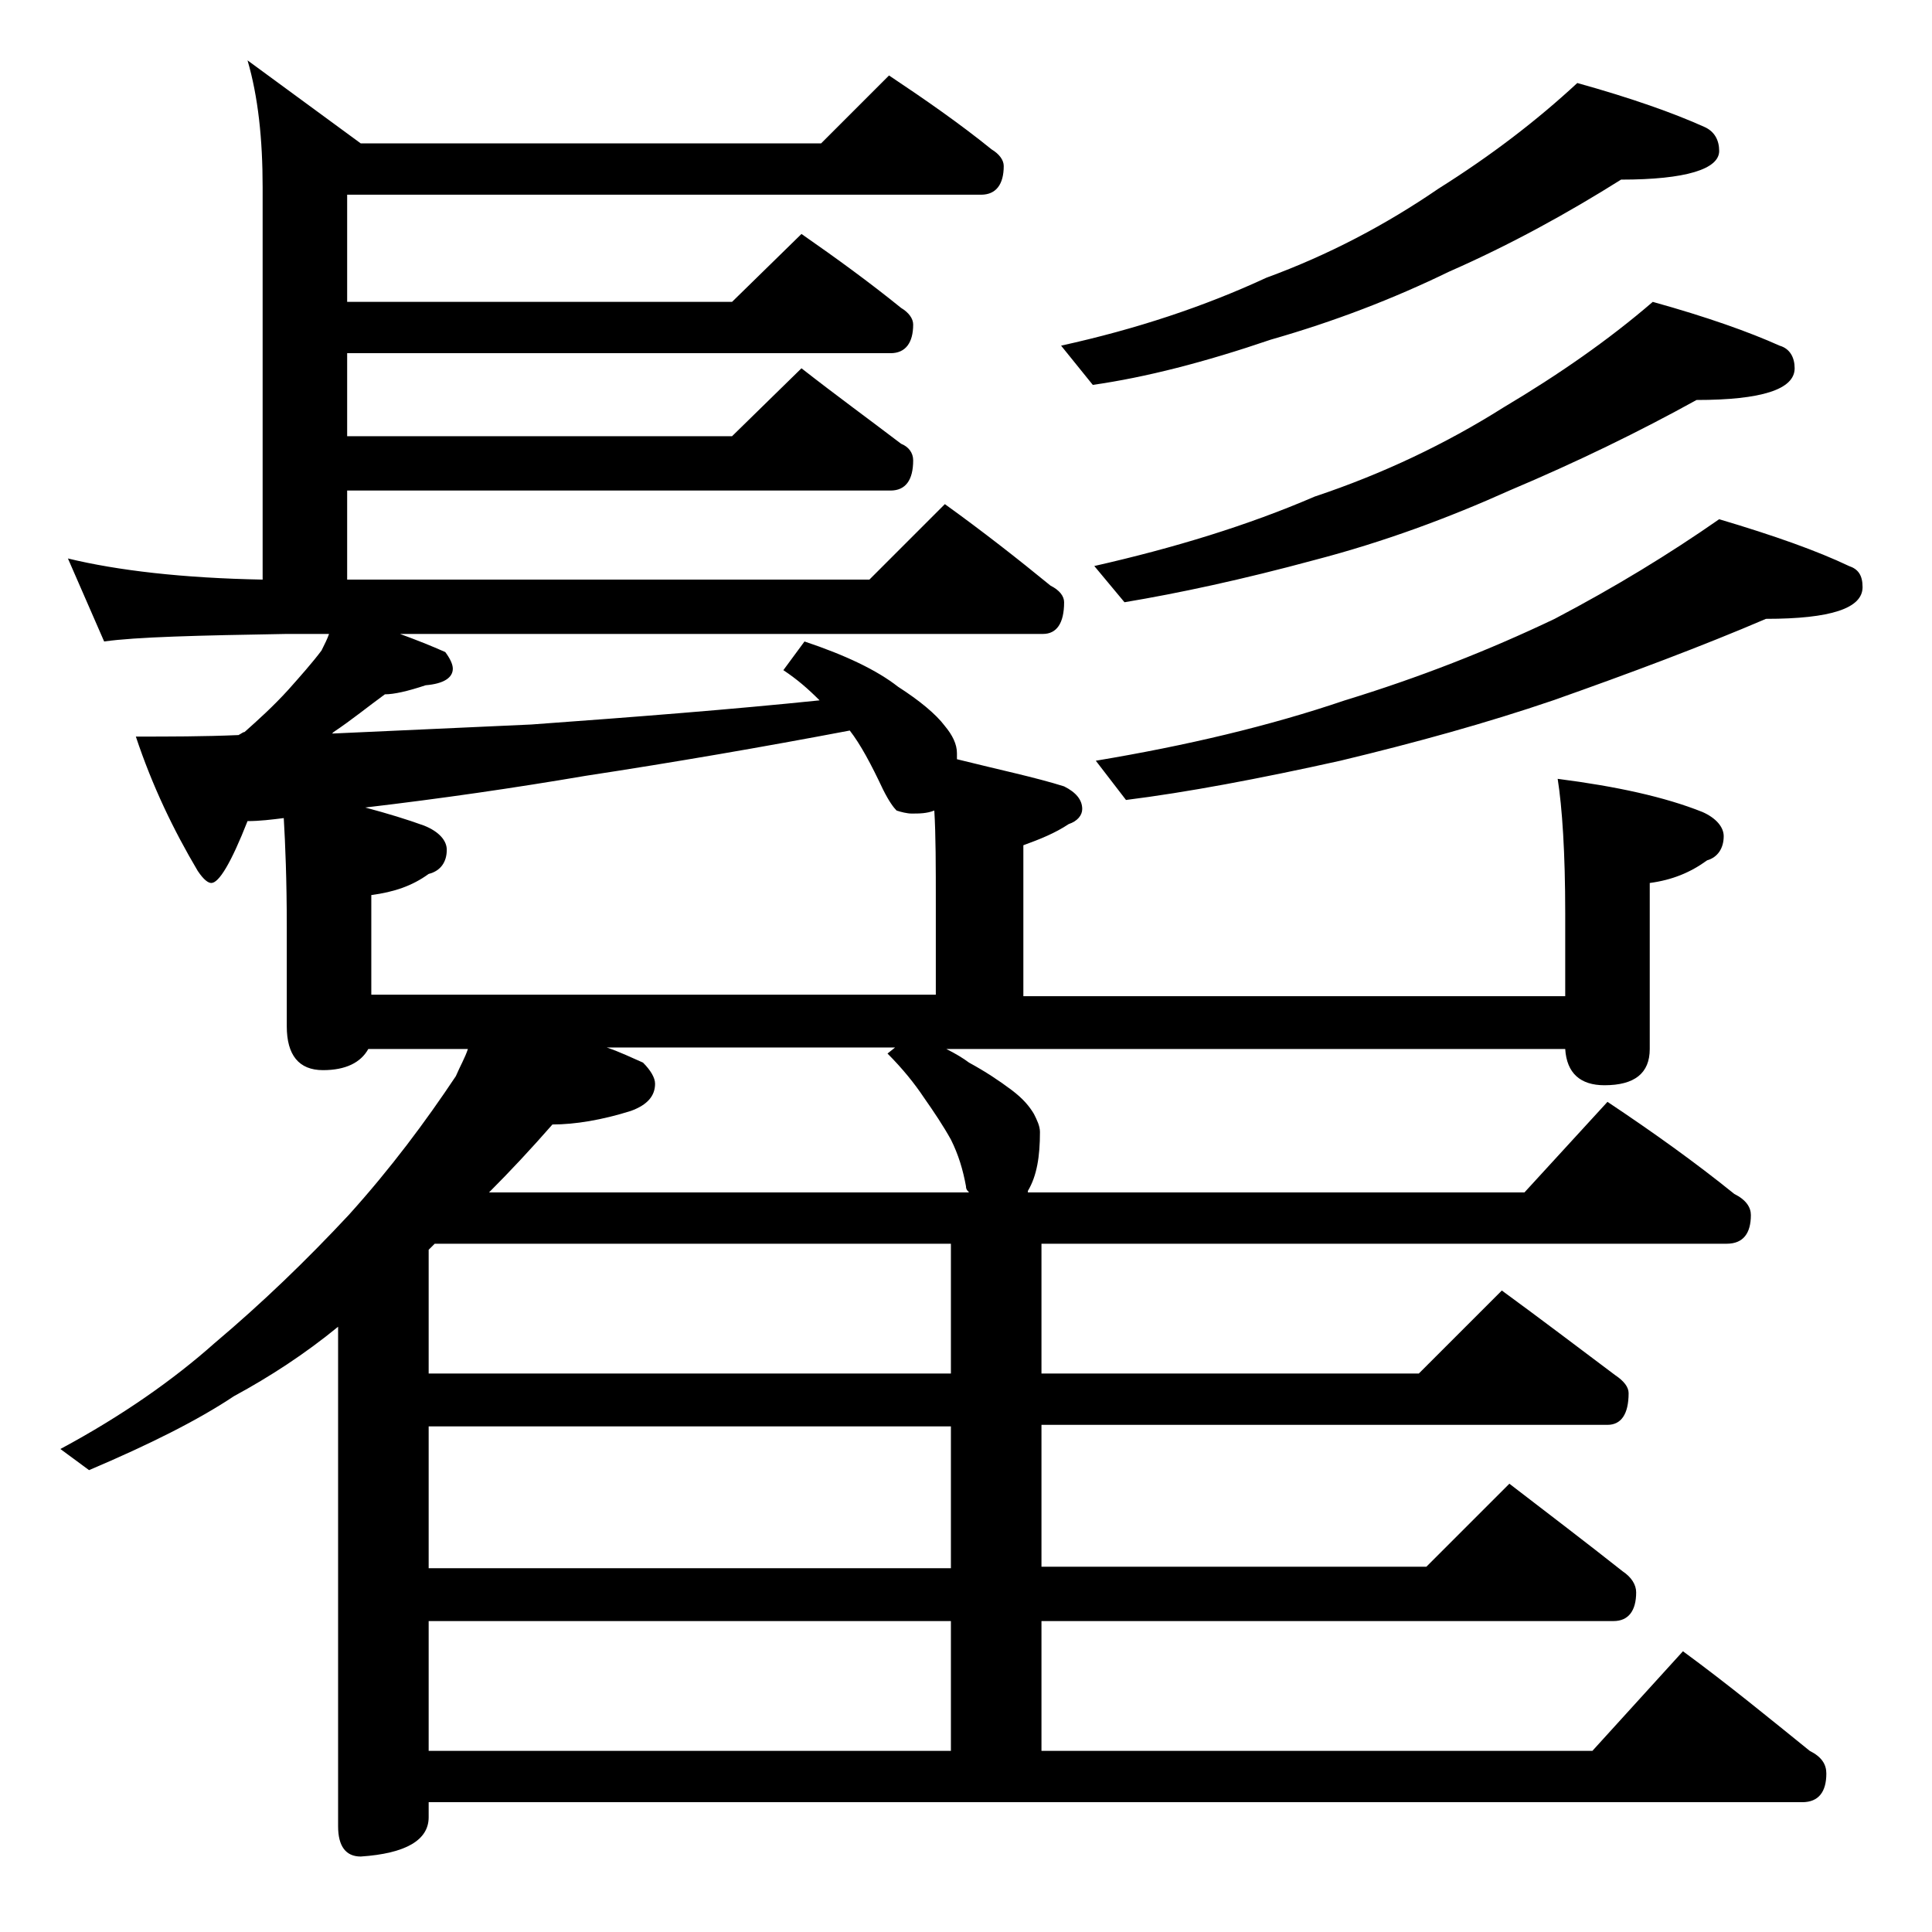 <?xml version="1.0" encoding="utf-8"?>
<!-- Generator: Adobe Illustrator 18.0.0, SVG Export Plug-In . SVG Version: 6.00 Build 0)  -->
<!DOCTYPE svg PUBLIC "-//W3C//DTD SVG 1.1//EN" "http://www.w3.org/Graphics/SVG/1.1/DTD/svg11.dtd">
<svg version="1.1" id="Layer_1" xmlns="http://www.w3.org/2000/svg" xmlns:xlink="http://www.w3.org/1999/xlink" x="0px" y="0px"
	 viewBox="0 0 128 128" enable-background="new 0 0 128 128" xml:space="preserve">
<path d="M58.9,5c2.4,1.6,4.7,3.2,6.8,4.9c0.5,0.3,0.8,0.7,0.8,1.1c0,1.2-0.5,1.9-1.5,1.9h-42V20h25.5l4.6-4.5
	c2.3,1.6,4.5,3.2,6.6,4.9c0.5,0.3,0.8,0.7,0.8,1.1c0,1.2-0.5,1.9-1.5,1.9h-36v5.5h25.5l4.6-4.5c2.3,1.8,4.5,3.4,6.6,5
	c0.5,0.2,0.8,0.6,0.8,1.1c0,1.3-0.5,2-1.5,2h-36v5.9h34.6l5-5c2.5,1.8,4.8,3.6,7,5.4c0.6,0.3,0.9,0.7,0.9,1.1c0,1.4-0.5,2.1-1.4,2.1
	H26.5c1.1,0.4,2.1,0.8,3,1.2c0.3,0.4,0.5,0.8,0.5,1.1c0,0.6-0.6,1-1.8,1.1C27,45.8,26.1,46,25.5,46c-1.1,0.8-2.2,1.7-3.4,2.5
	L22,48.6c4.4-0.2,8.8-0.4,13.2-0.6c6.9-0.5,13.3-1,19.1-1.6c-0.8-0.8-1.5-1.4-2.4-2l1.4-1.9c2.7,0.9,4.8,1.9,6.2,3
	c1.4,0.9,2.5,1.8,3.1,2.6c0.5,0.6,0.8,1.2,0.8,1.8v0.4c2.8,0.7,5.2,1.2,7.1,1.8c0.8,0.4,1.2,0.9,1.2,1.5c0,0.4-0.3,0.8-0.9,1
	c-0.9,0.6-1.9,1-3,1.4v10h35.9v-5.5c0-4-0.2-7-0.5-8.9c3.9,0.5,7.1,1.2,9.6,2.2c0.9,0.4,1.4,1,1.4,1.6c0,0.8-0.4,1.4-1.1,1.6
	c-1.1,0.8-2.3,1.3-3.8,1.5v11c0,1.6-1,2.4-3,2.4c-1.6,0-2.5-0.8-2.6-2.4h-41c0.6,0.3,1.1,0.6,1.5,0.9c1.1,0.6,2,1.2,2.8,1.8
	c0.8,0.6,1.2,1.1,1.5,1.6c0.2,0.4,0.4,0.8,0.4,1.2c0,1.6-0.2,2.9-0.8,3.9L68.1,79H101l5.5-6c3,2,5.8,4,8.4,6.1
	c0.8,0.4,1.1,0.9,1.1,1.4c0,1.2-0.5,1.9-1.6,1.9H69V91h25l5.5-5.5c2.6,1.9,5.1,3.8,7.5,5.6c0.6,0.4,0.9,0.8,0.9,1.2
	c0,1.4-0.5,2.1-1.4,2.1H69v9.4h25.5l5.5-5.5c2.6,2,5.1,3.9,7.5,5.8c0.6,0.4,0.9,0.9,0.9,1.4c0,1.2-0.5,1.9-1.5,1.9H69v8.6h36.5
	l6-6.6c3,2.2,5.8,4.5,8.4,6.6c0.8,0.4,1.1,0.9,1.1,1.5c0,1.2-0.5,1.9-1.6,1.9h-91v1c0,1.5-1.5,2.4-4.5,2.6c-1,0-1.5-0.7-1.5-2V87.9
	c-2.2,1.8-4.5,3.3-6.9,4.6c-2.4,1.6-5.6,3.2-9.6,4.9L4,96c4.1-2.2,7.5-4.6,10.2-7c3.2-2.7,6.1-5.5,8.9-8.5c2.8-3.1,5.1-6.2,7.1-9.2
	c0.3-0.7,0.6-1.2,0.8-1.8h-6.6c-0.5,0.9-1.5,1.4-3,1.4c-1.6,0-2.4-1-2.4-2.9v-6.6c0-3.1-0.1-5.5-0.2-7.2c-0.8,0.1-1.6,0.2-2.4,0.2
	c-1.1,2.8-1.9,4.1-2.4,4.1c-0.2,0-0.5-0.2-0.9-0.8c-1.6-2.7-3-5.6-4.1-8.9c2.2,0,4.5,0,6.8-0.1c0.2-0.1,0.3-0.2,0.4-0.2
	c0.9-0.8,1.9-1.7,2.9-2.8c0.8-0.9,1.6-1.8,2.2-2.6c0.2-0.4,0.4-0.8,0.5-1.1H19c-5.9,0.1-10,0.2-12.1,0.5L4.5,37
	c3.3,0.8,7.6,1.3,12.9,1.4v-26c0-3.2-0.3-6-1-8.4l7.5,5.5h30.5L58.9,5z M24.5,65.9H62v-6c0-2.5,0-4.6-0.1-6.2
	c-0.5,0.2-1,0.2-1.5,0.2c-0.3,0-0.7-0.1-1-0.2c-0.2-0.2-0.5-0.6-0.9-1.4c-0.8-1.7-1.5-3-2.2-3.9c-5.8,1.1-11.6,2.1-17.5,3
	c-4.7,0.8-9.5,1.5-14.6,2.1c1.5,0.4,2.8,0.8,3.9,1.2c1,0.4,1.5,1,1.5,1.6c0,0.8-0.4,1.4-1.2,1.6c-1.1,0.8-2.3,1.2-3.8,1.4V65.9z
	 M63,91v-8.6H28.8c-0.2,0.2-0.3,0.3-0.4,0.4V91H63z M63,103.9v-9.4H28.4v9.4H63z M28.4,116H63v-8.6H28.4V116z M32.4,79h31.8
	C64,78.8,64,78.7,64,78.6c-0.2-1.1-0.5-2.1-1-3.1c-0.5-0.9-1.1-1.8-1.8-2.8c-0.6-0.9-1.4-1.9-2.4-2.9l0.5-0.4H40.2
	c0.9,0.3,1.7,0.7,2.4,1c0.5,0.5,0.8,1,0.8,1.4c0,0.8-0.5,1.4-1.6,1.8c-1.9,0.6-3.7,0.9-5.2,0.9C35.2,76.1,33.8,77.6,32.4,79z
	 M104.5,5.5c3.6,1,6.4,2,8.4,2.9c0.7,0.3,1,0.9,1,1.6c0,1.2-2.2,1.9-6.5,1.9c-3.5,2.2-7.3,4.3-11.4,6.1c-3.7,1.8-7.6,3.3-11.8,4.5
	c-4.4,1.5-8.3,2.5-11.8,3l-2.1-2.6c5-1.1,9.5-2.6,13.6-4.5c4.1-1.5,7.9-3.5,11.4-5.9C98.8,10.3,101.8,8,104.5,5.5z M109.5,20
	c3.6,1,6.4,2,8.4,2.9c0.7,0.2,1,0.8,1,1.5c0,1.4-2.2,2.1-6.5,2.1c-3.8,2.1-7.9,4.1-12.4,6c-4,1.8-8.3,3.4-12.9,4.6
	c-4.8,1.3-9,2.2-12.6,2.8l-2-2.4c5.3-1.2,10.2-2.7,14.6-4.6c4.5-1.5,8.7-3.5,12.5-5.9C103.3,24.8,106.6,22.5,109.5,20z M113.9,34.4
	c3.7,1.1,6.5,2.1,8.6,3.1c0.6,0.2,0.9,0.6,0.9,1.4c0,1.4-2.1,2.1-6.4,2.1c-4.2,1.8-9,3.6-14.1,5.4c-4.4,1.5-9.1,2.8-14.1,4
	c-5.4,1.2-10.2,2.1-14.2,2.6l-2-2.6c6-1,11.5-2.3,16.5-4c4.9-1.5,9.5-3.3,13.9-5.4C107,38.9,110.6,36.7,113.9,34.4z"/>
</svg>
